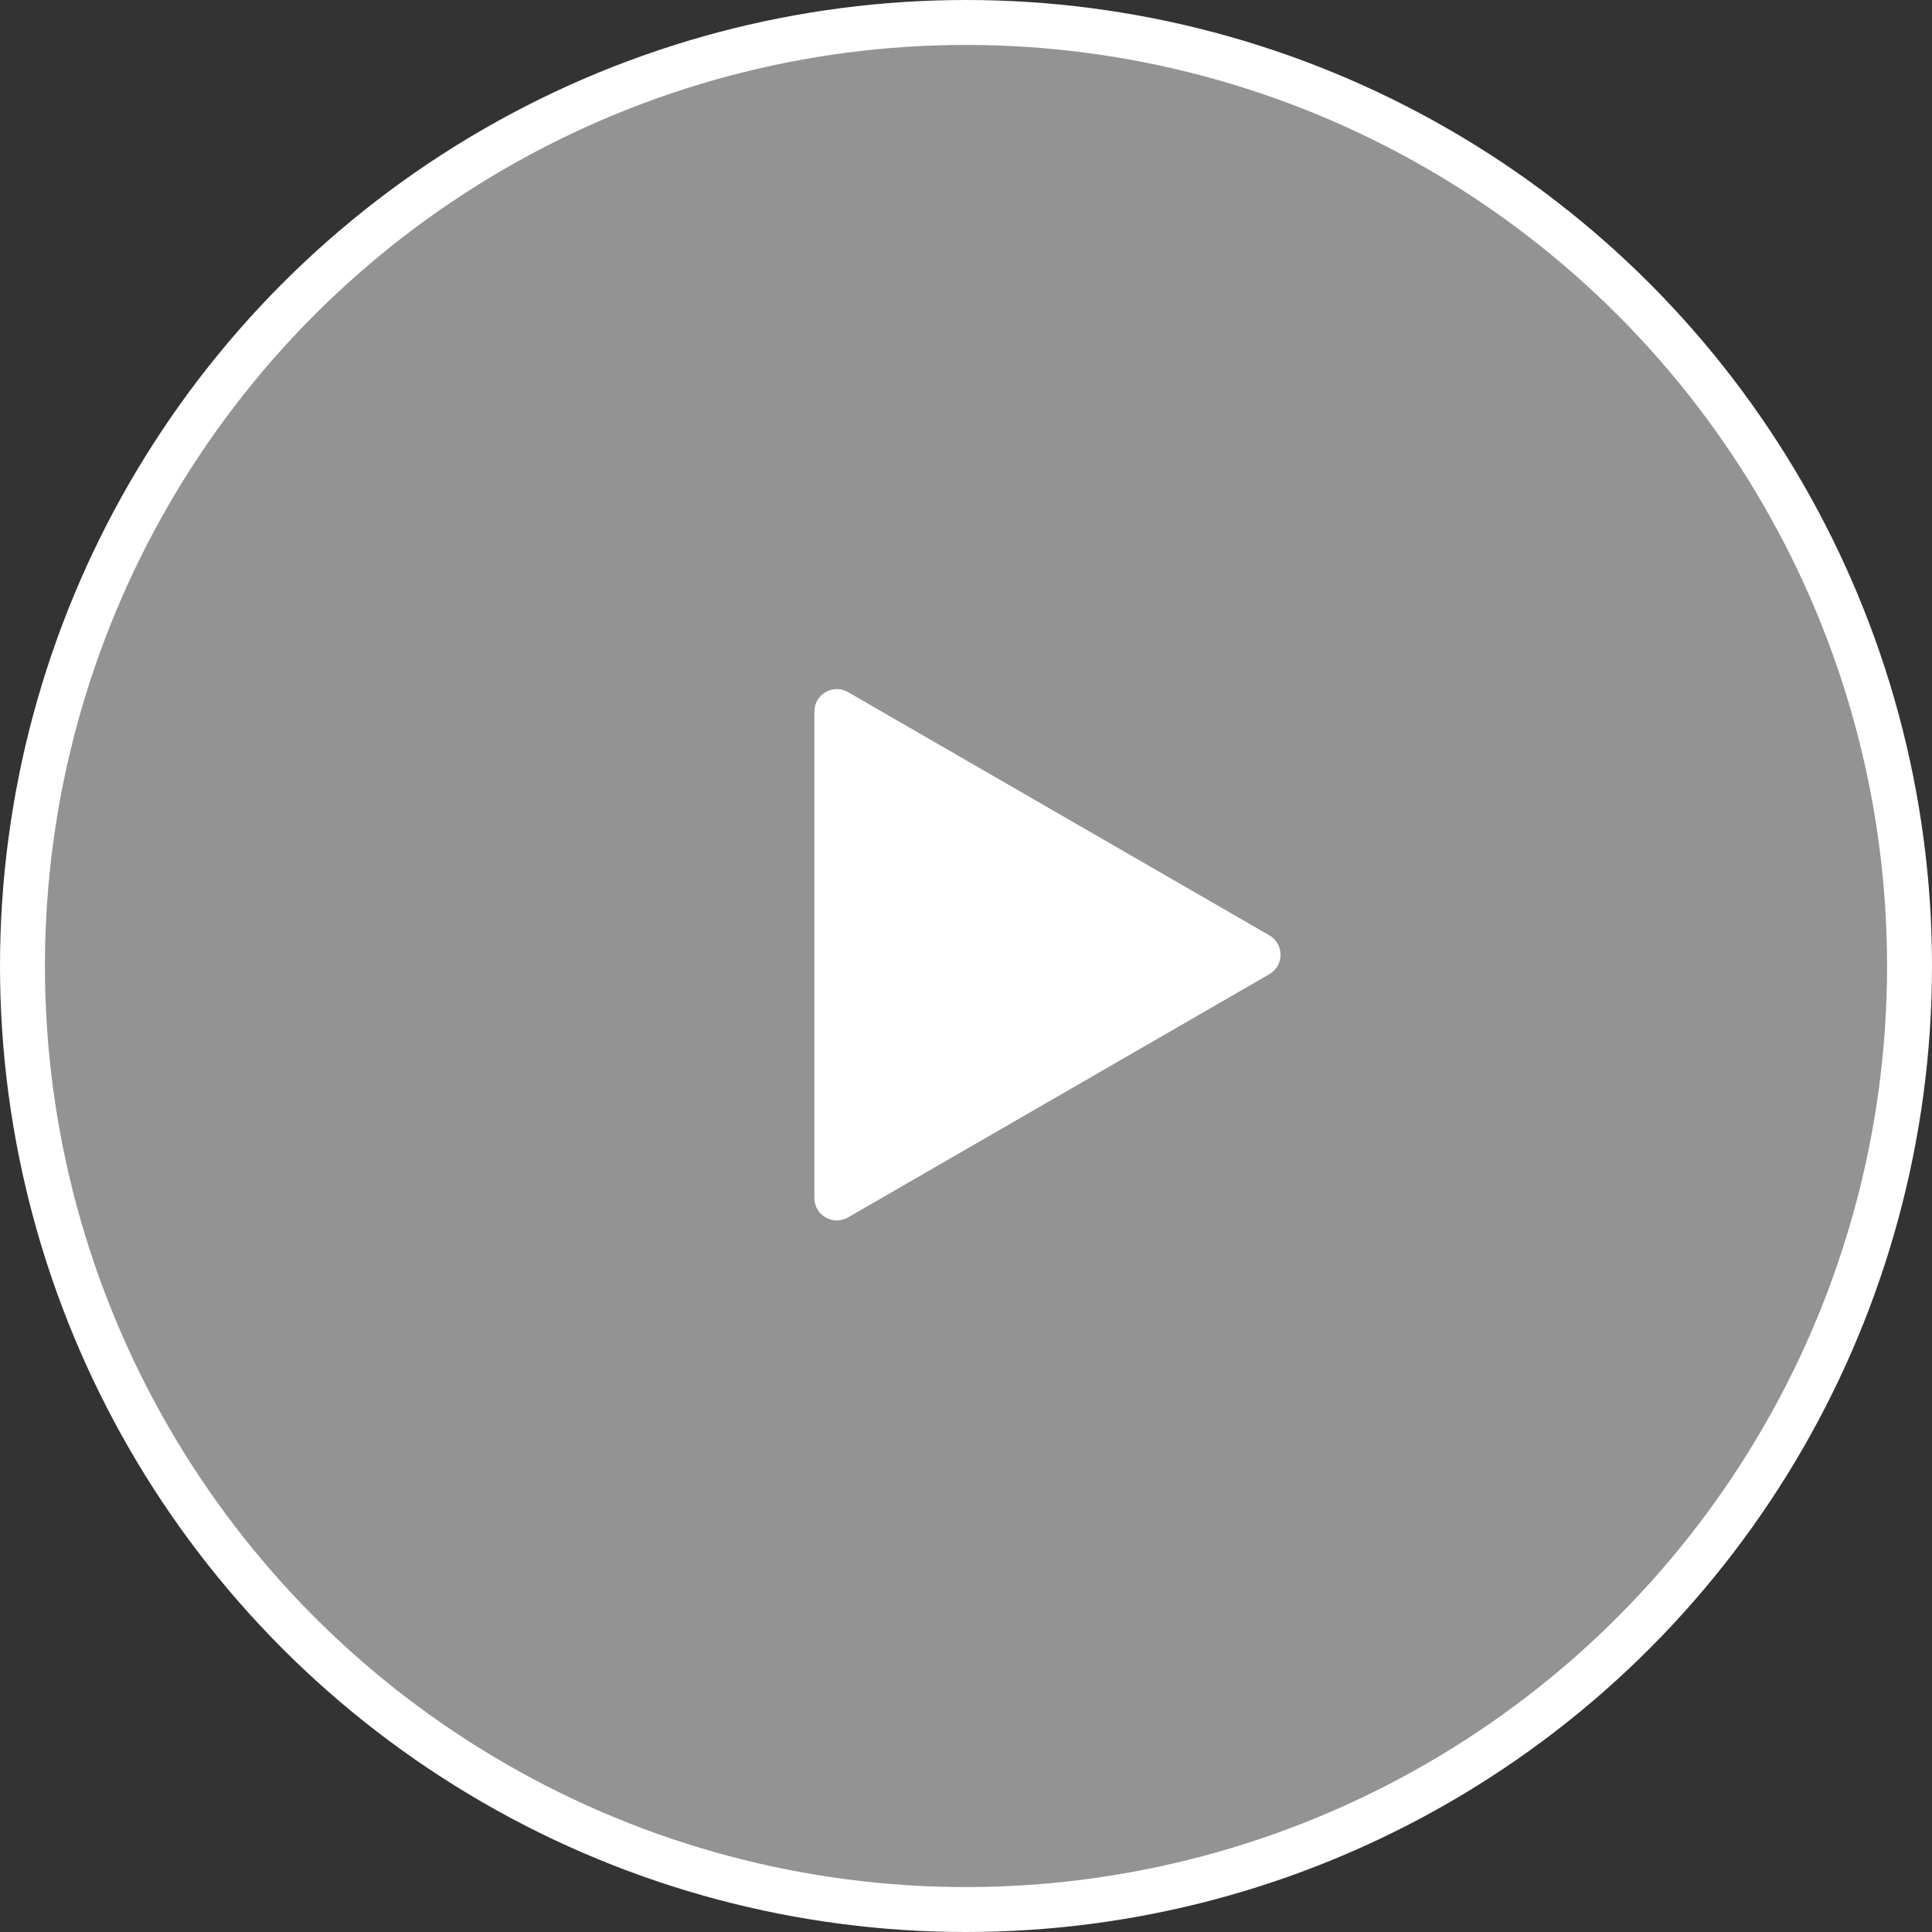 <?xml version="1.0" encoding="UTF-8"?> <svg xmlns="http://www.w3.org/2000/svg" width="86" height="86" viewBox="0 0 86 86" fill="none"><rect x="0" y="0" width="86" height="86" fill="#333333" stroke="none"/><circle cx="43" cy="43" r="42" fill="white" fill-opacity="0.47" stroke="white" stroke-width="2"></circle><path d="M56.5 41.634C57.167 42.019 57.167 42.981 56.5 43.366L37.75 54.191C37.083 54.576 36.25 54.095 36.25 53.325L36.25 31.675C36.25 30.905 37.083 30.424 37.75 30.809L56.5 41.634Z" fill="white"></path></svg> 